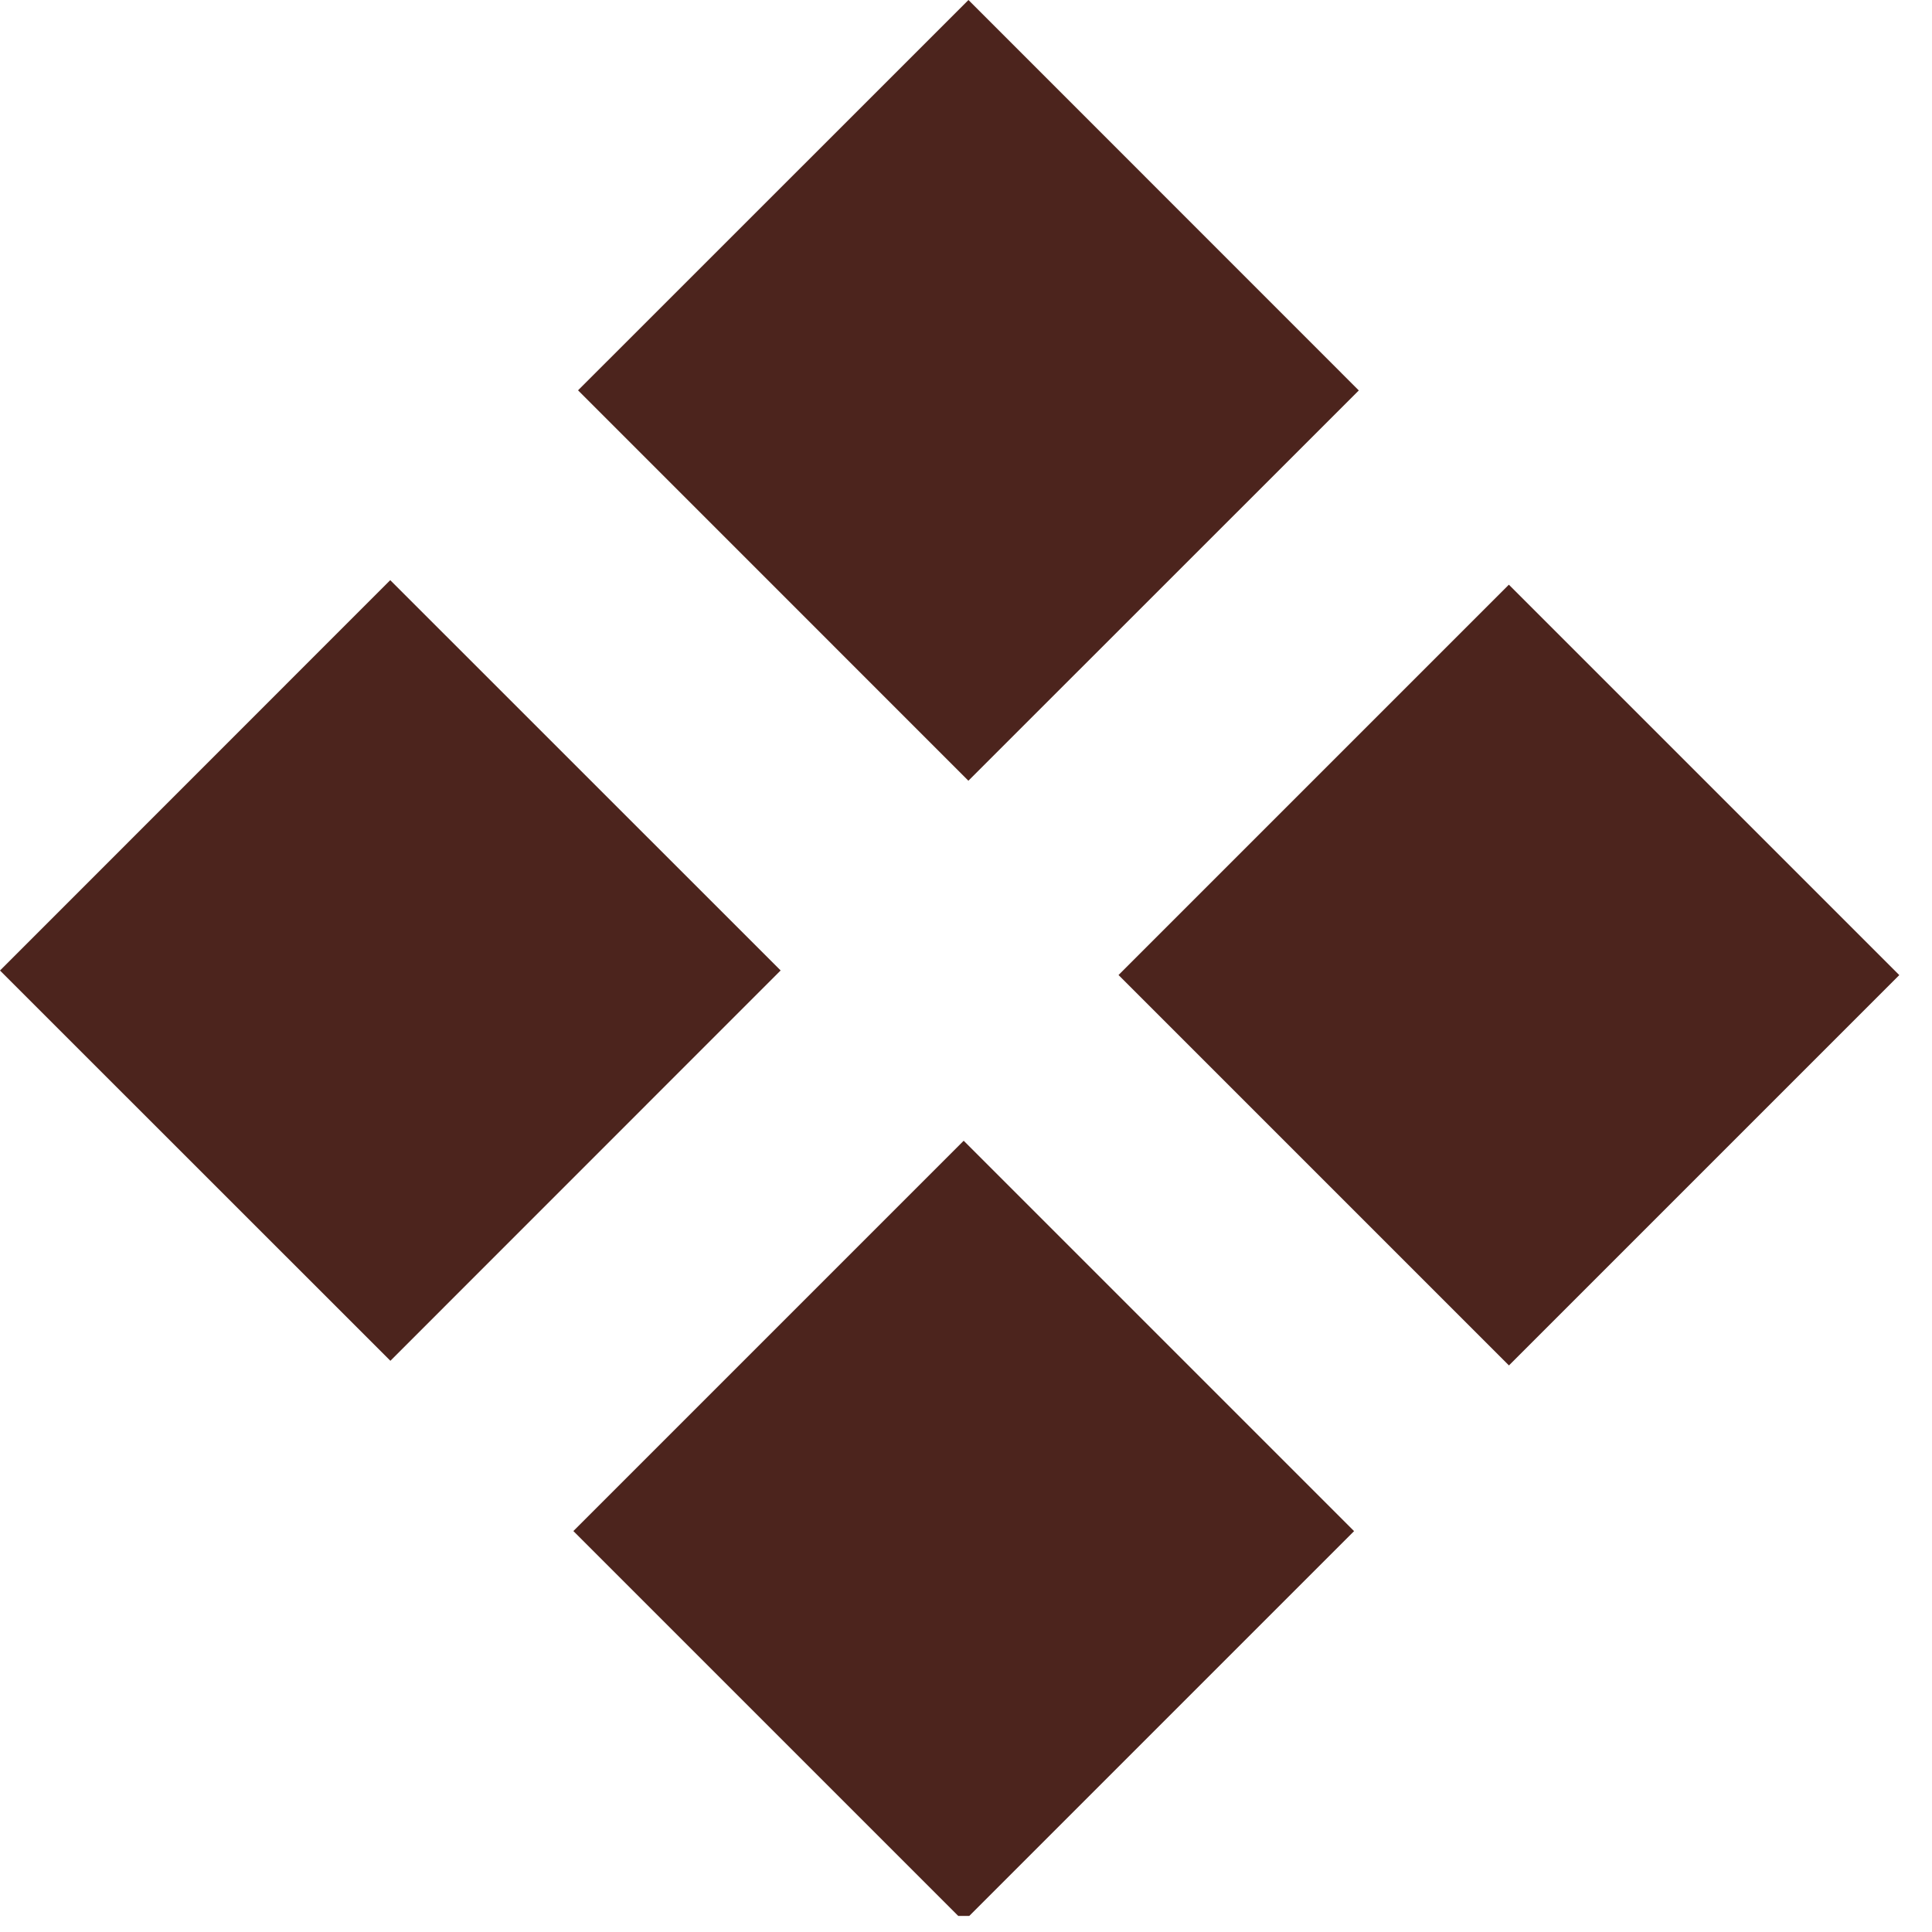 <?xml version="1.0" encoding="UTF-8"?> <svg xmlns="http://www.w3.org/2000/svg" width="76" height="76" viewBox="0 0 76 76" fill="none"> <g clip-path="url(#clip0_315_387)"> <path d="M15.351 22.822L0 38.178L15.357 53.53L30.708 38.175L15.351 22.822Z" fill="#4C241D"></path> <path d="M38.097 0L22.739 15.354L38.094 30.712L53.452 15.359L38.097 0Z" fill="#4C241D"></path> <path d="M37.909 44.874L22.555 60.228L37.912 75.585L53.266 60.231L37.909 44.874Z" fill="#4C241D"></path> <path d="M59.355 23L44 38.355L59.358 53.713L74.713 38.358L59.355 23Z" fill="#4C241D"></path> </g> <defs> <clipPath id="clip0_315_387"> <rect width="75.371" height="75.368" fill="white"></rect> </clipPath> </defs> </svg> 